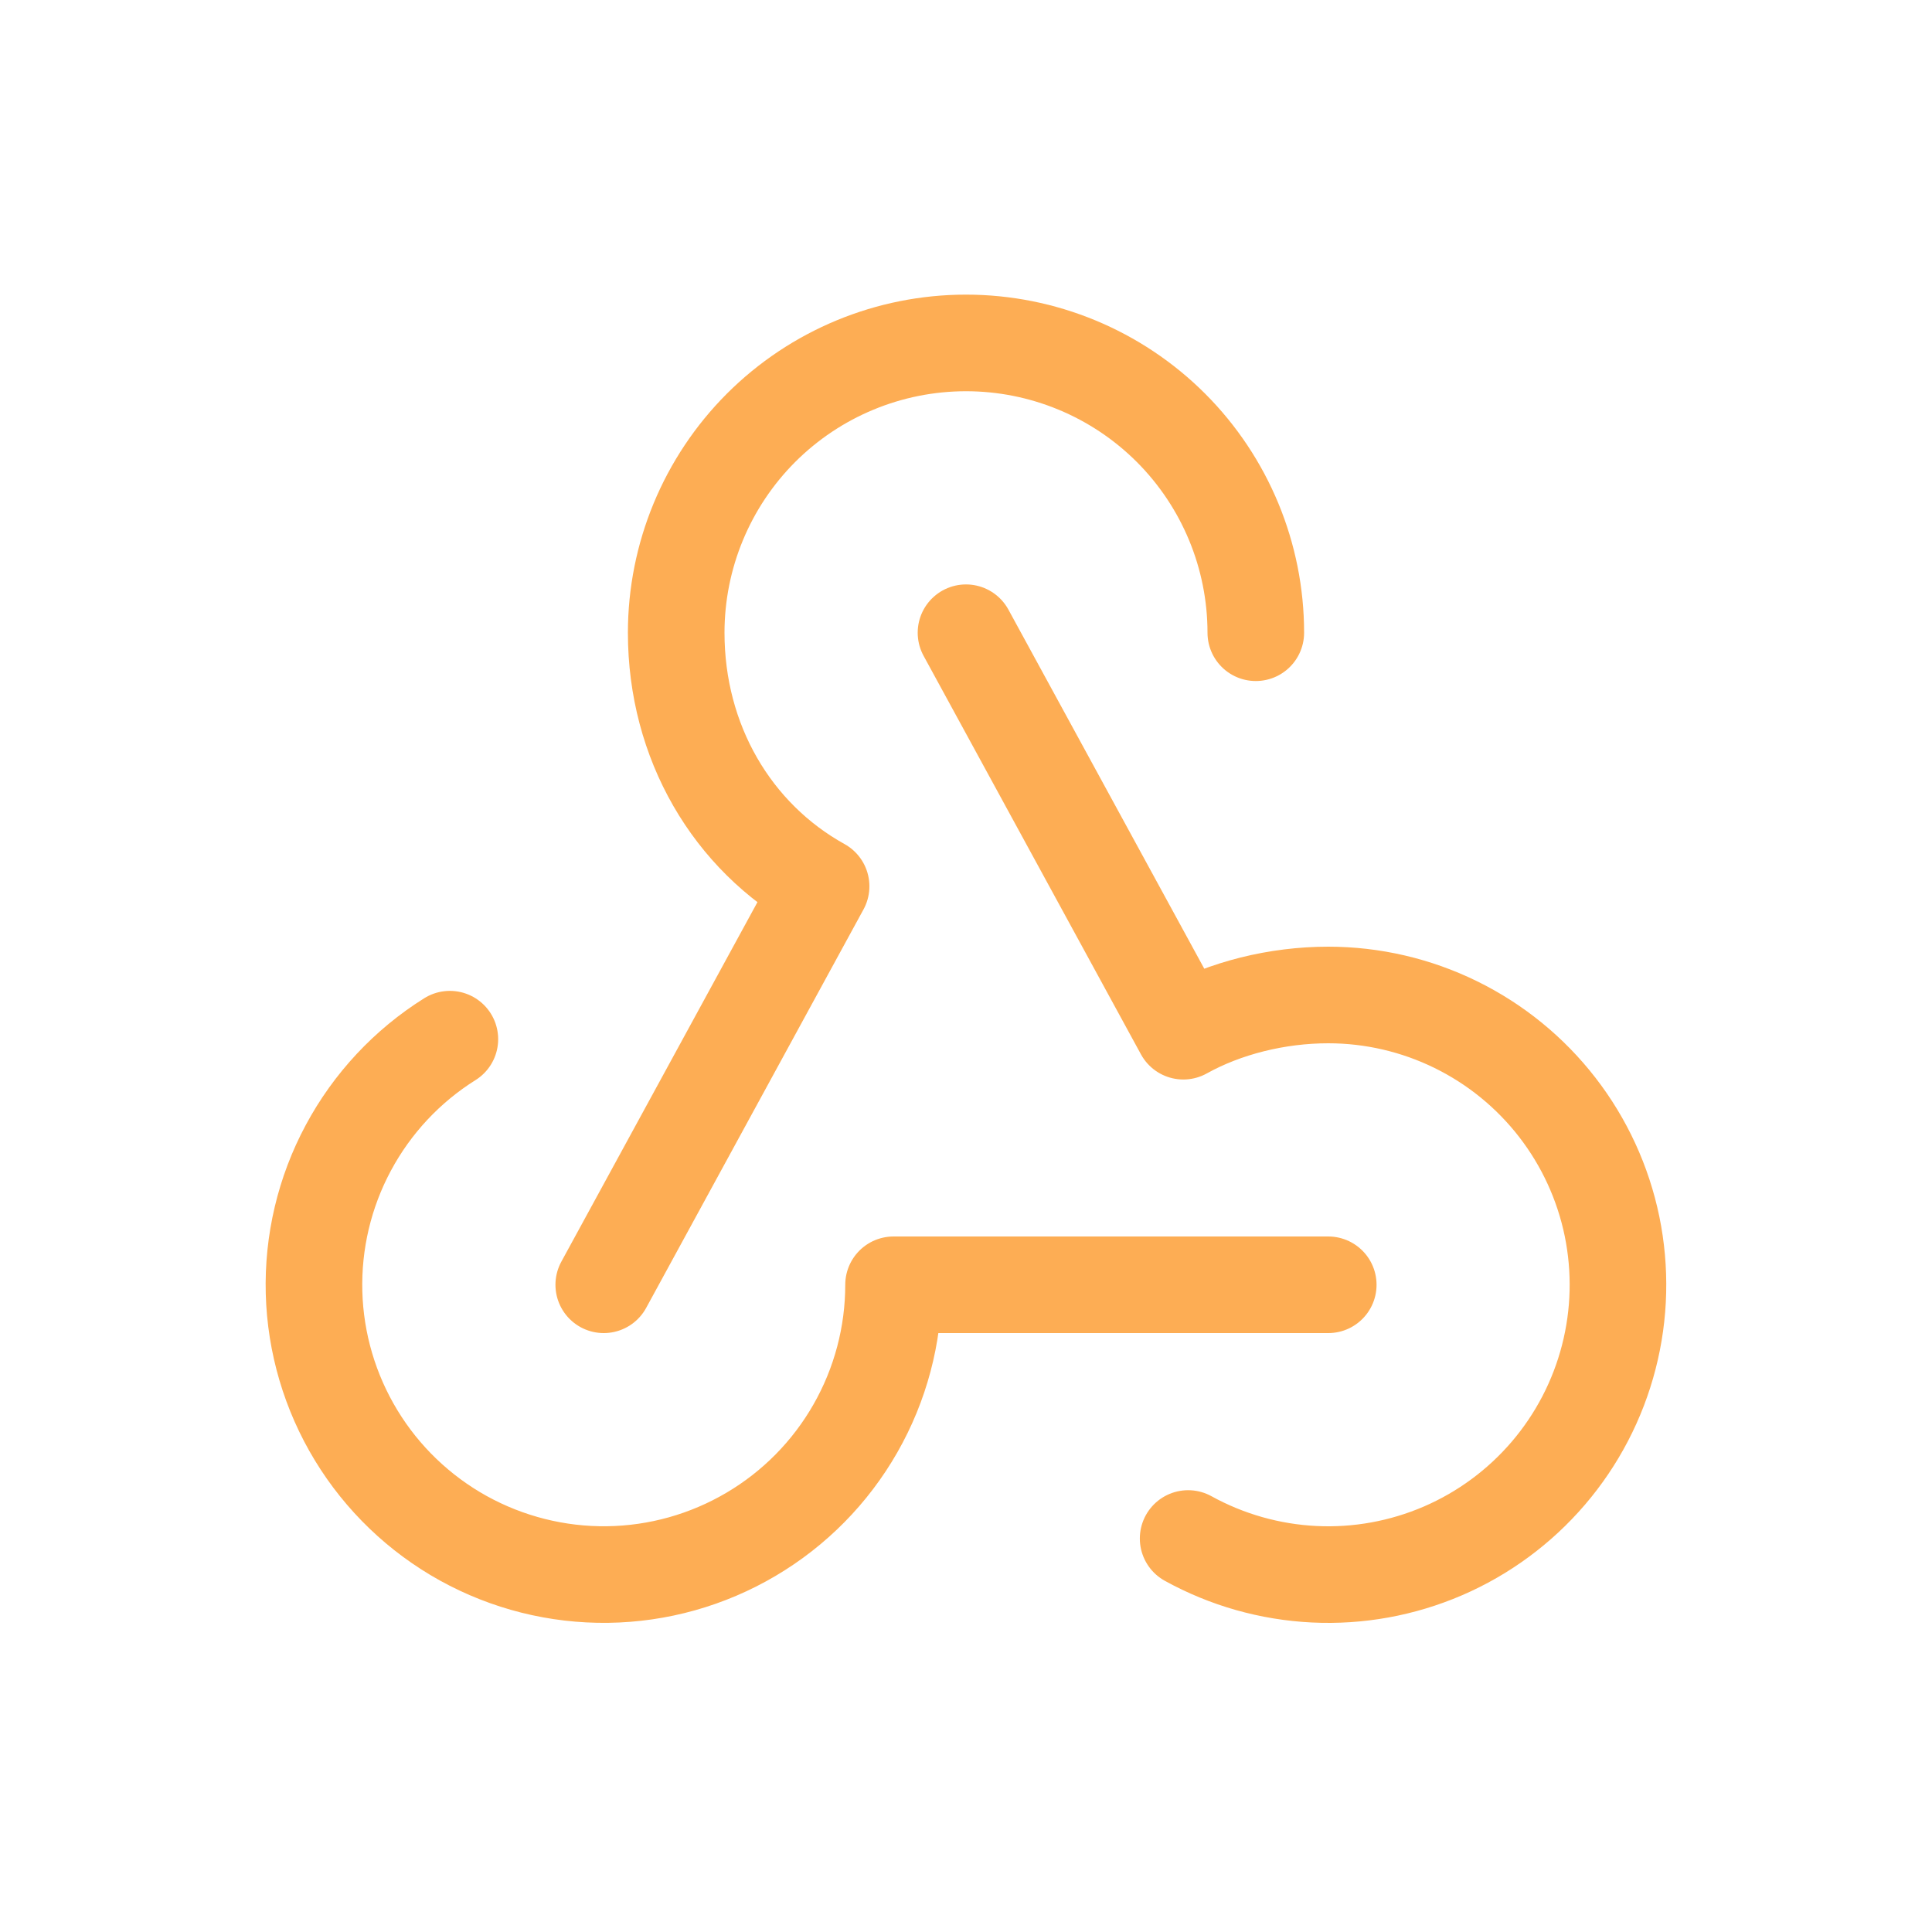 <svg width="40" height="40" viewBox="0 0 40 40" fill="none" xmlns="http://www.w3.org/2000/svg">
<path d="M9.314 21.515C8.429 22.069 7.705 22.845 7.212 23.765C6.718 24.685 6.474 25.718 6.502 26.762C6.53 27.805 6.831 28.824 7.373 29.716C7.915 30.608 8.681 31.343 9.594 31.849C10.508 32.354 11.537 32.613 12.581 32.599C13.625 32.585 14.647 32.298 15.546 31.768C16.446 31.238 17.191 30.483 17.709 29.576C18.227 28.67 18.5 27.644 18.5 26.6H27.5M24.599 31.853C25.4 32.295 26.292 32.548 27.207 32.593C28.121 32.638 29.033 32.472 29.874 32.11C30.715 31.747 31.461 31.197 32.056 30.502C32.651 29.807 33.08 28.984 33.308 28.098C33.537 27.212 33.559 26.285 33.375 25.388C33.19 24.492 32.802 23.649 32.242 22.926C31.681 22.202 30.962 21.616 30.14 21.213C29.319 20.81 28.415 20.6 27.5 20.6C26.441 20.6 25.364 20.869 24.5 21.35L20 13.1M26 13.1C26 11.509 25.368 9.983 24.243 8.857C23.117 7.732 21.591 7.1 20 7.1C18.409 7.1 16.883 7.732 15.757 8.857C14.632 9.983 14 11.509 14 13.1C14 15.359 15.155 17.327 17 18.35L12.5 26.6" stroke="#FDAD54" stroke-width="2" stroke-linecap="round" stroke-linejoin="round"/>
</svg>

